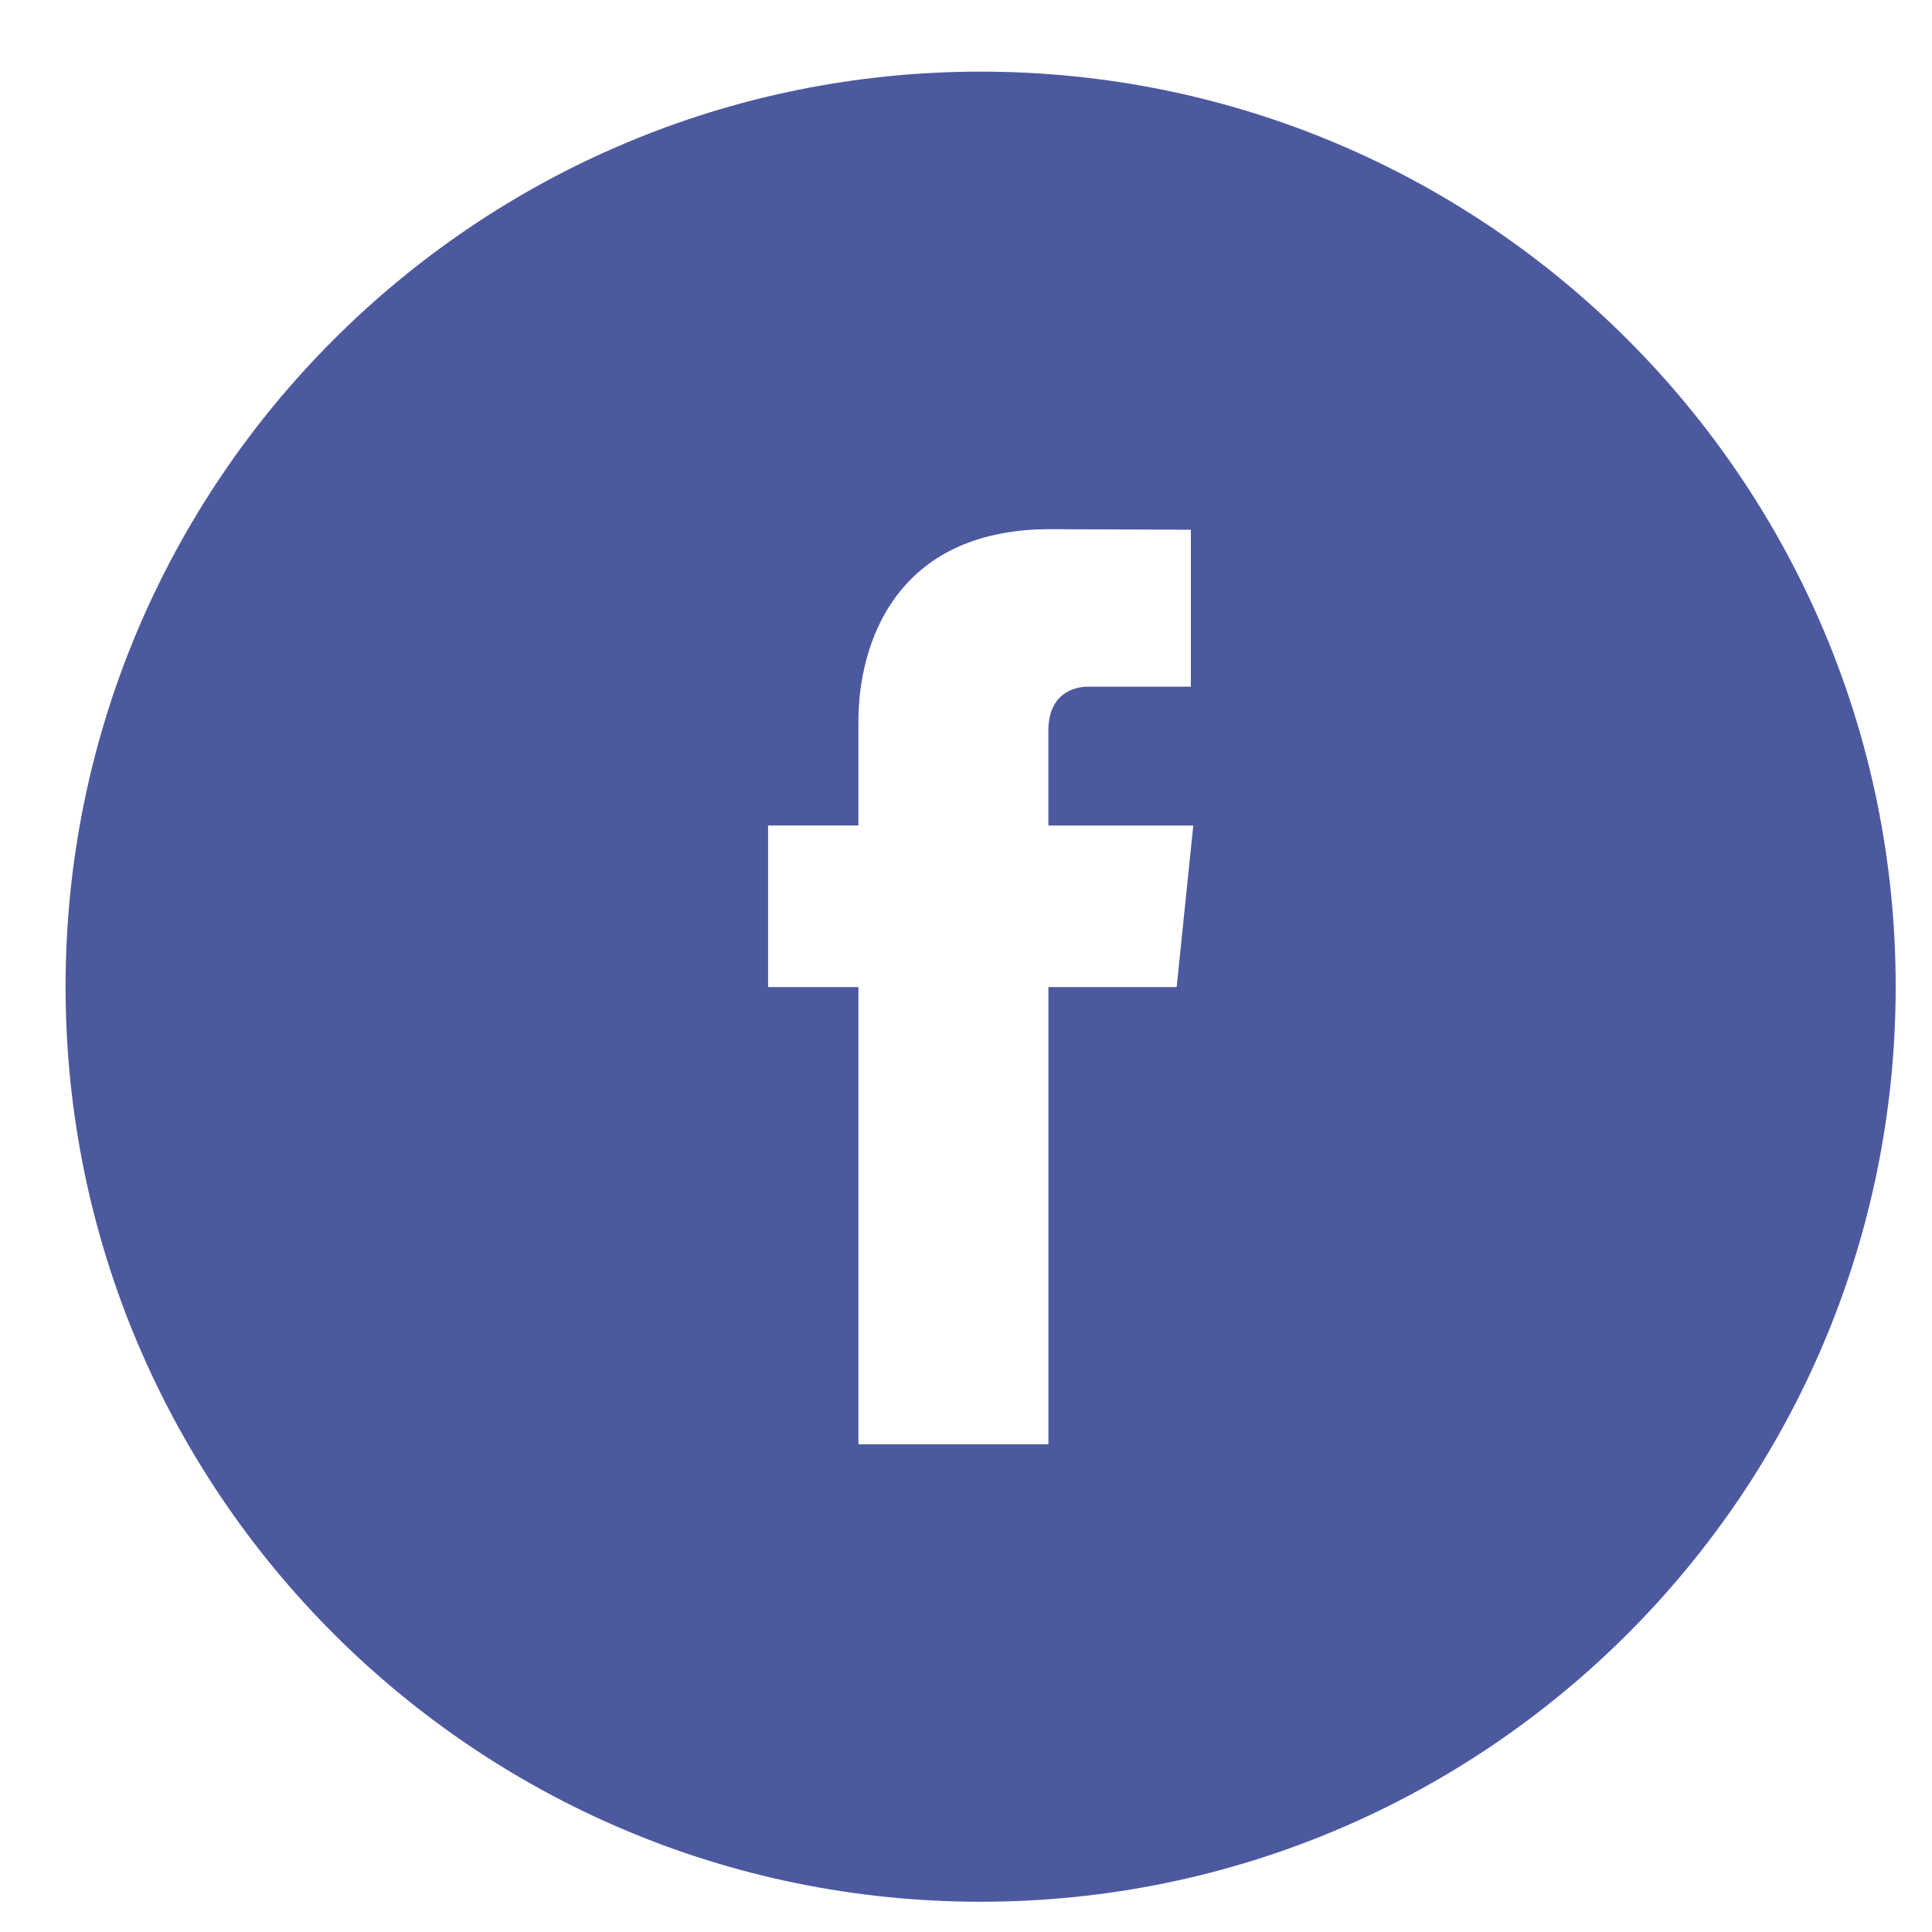 <?xml version="1.0" encoding="iso-8859-1"?>
<!-- Generator: Adobe Illustrator 16.0.4, SVG Export Plug-In . SVG Version: 6.00 Build 0)  -->
<!DOCTYPE svg PUBLIC "-//W3C//DTD SVG 1.1//EN" "http://www.w3.org/Graphics/SVG/1.1/DTD/svg11.dtd">
<svg version="1.1" xmlns="http://www.w3.org/2000/svg" xmlns:xlink="http://www.w3.org/1999/xlink" x="0px" y="0px" width="50px"
	 height="50px" viewBox="0 0 50 50" style="enable-background:new 0 0 50 50;" xml:space="preserve">
<g id="Calque_1">
</g>
<g id="Calque_4">
	<path style="fill:#4D599F;" d="M25.379,1.854c-13.078,0-23.682,10.604-23.682,23.681c0,13.081,10.604,23.682,23.682,23.682
		c13.079,0,23.681-10.601,23.681-23.682C49.061,12.459,38.458,1.854,25.379,1.854z M30.452,25.545h-3.319c0,5.302,0,11.832,0,11.832
		h-4.917c0,0,0-6.465,0-11.832h-2.338v-4.181h2.338v-2.706c0-1.937,0.919-4.963,4.962-4.963l3.642,0.015v4.06c0,0-2.214,0-2.643,0
		c-0.432,0-1.045,0.213-1.045,1.139v2.456h3.75L30.452,25.545z"/>
</g>
</svg>
